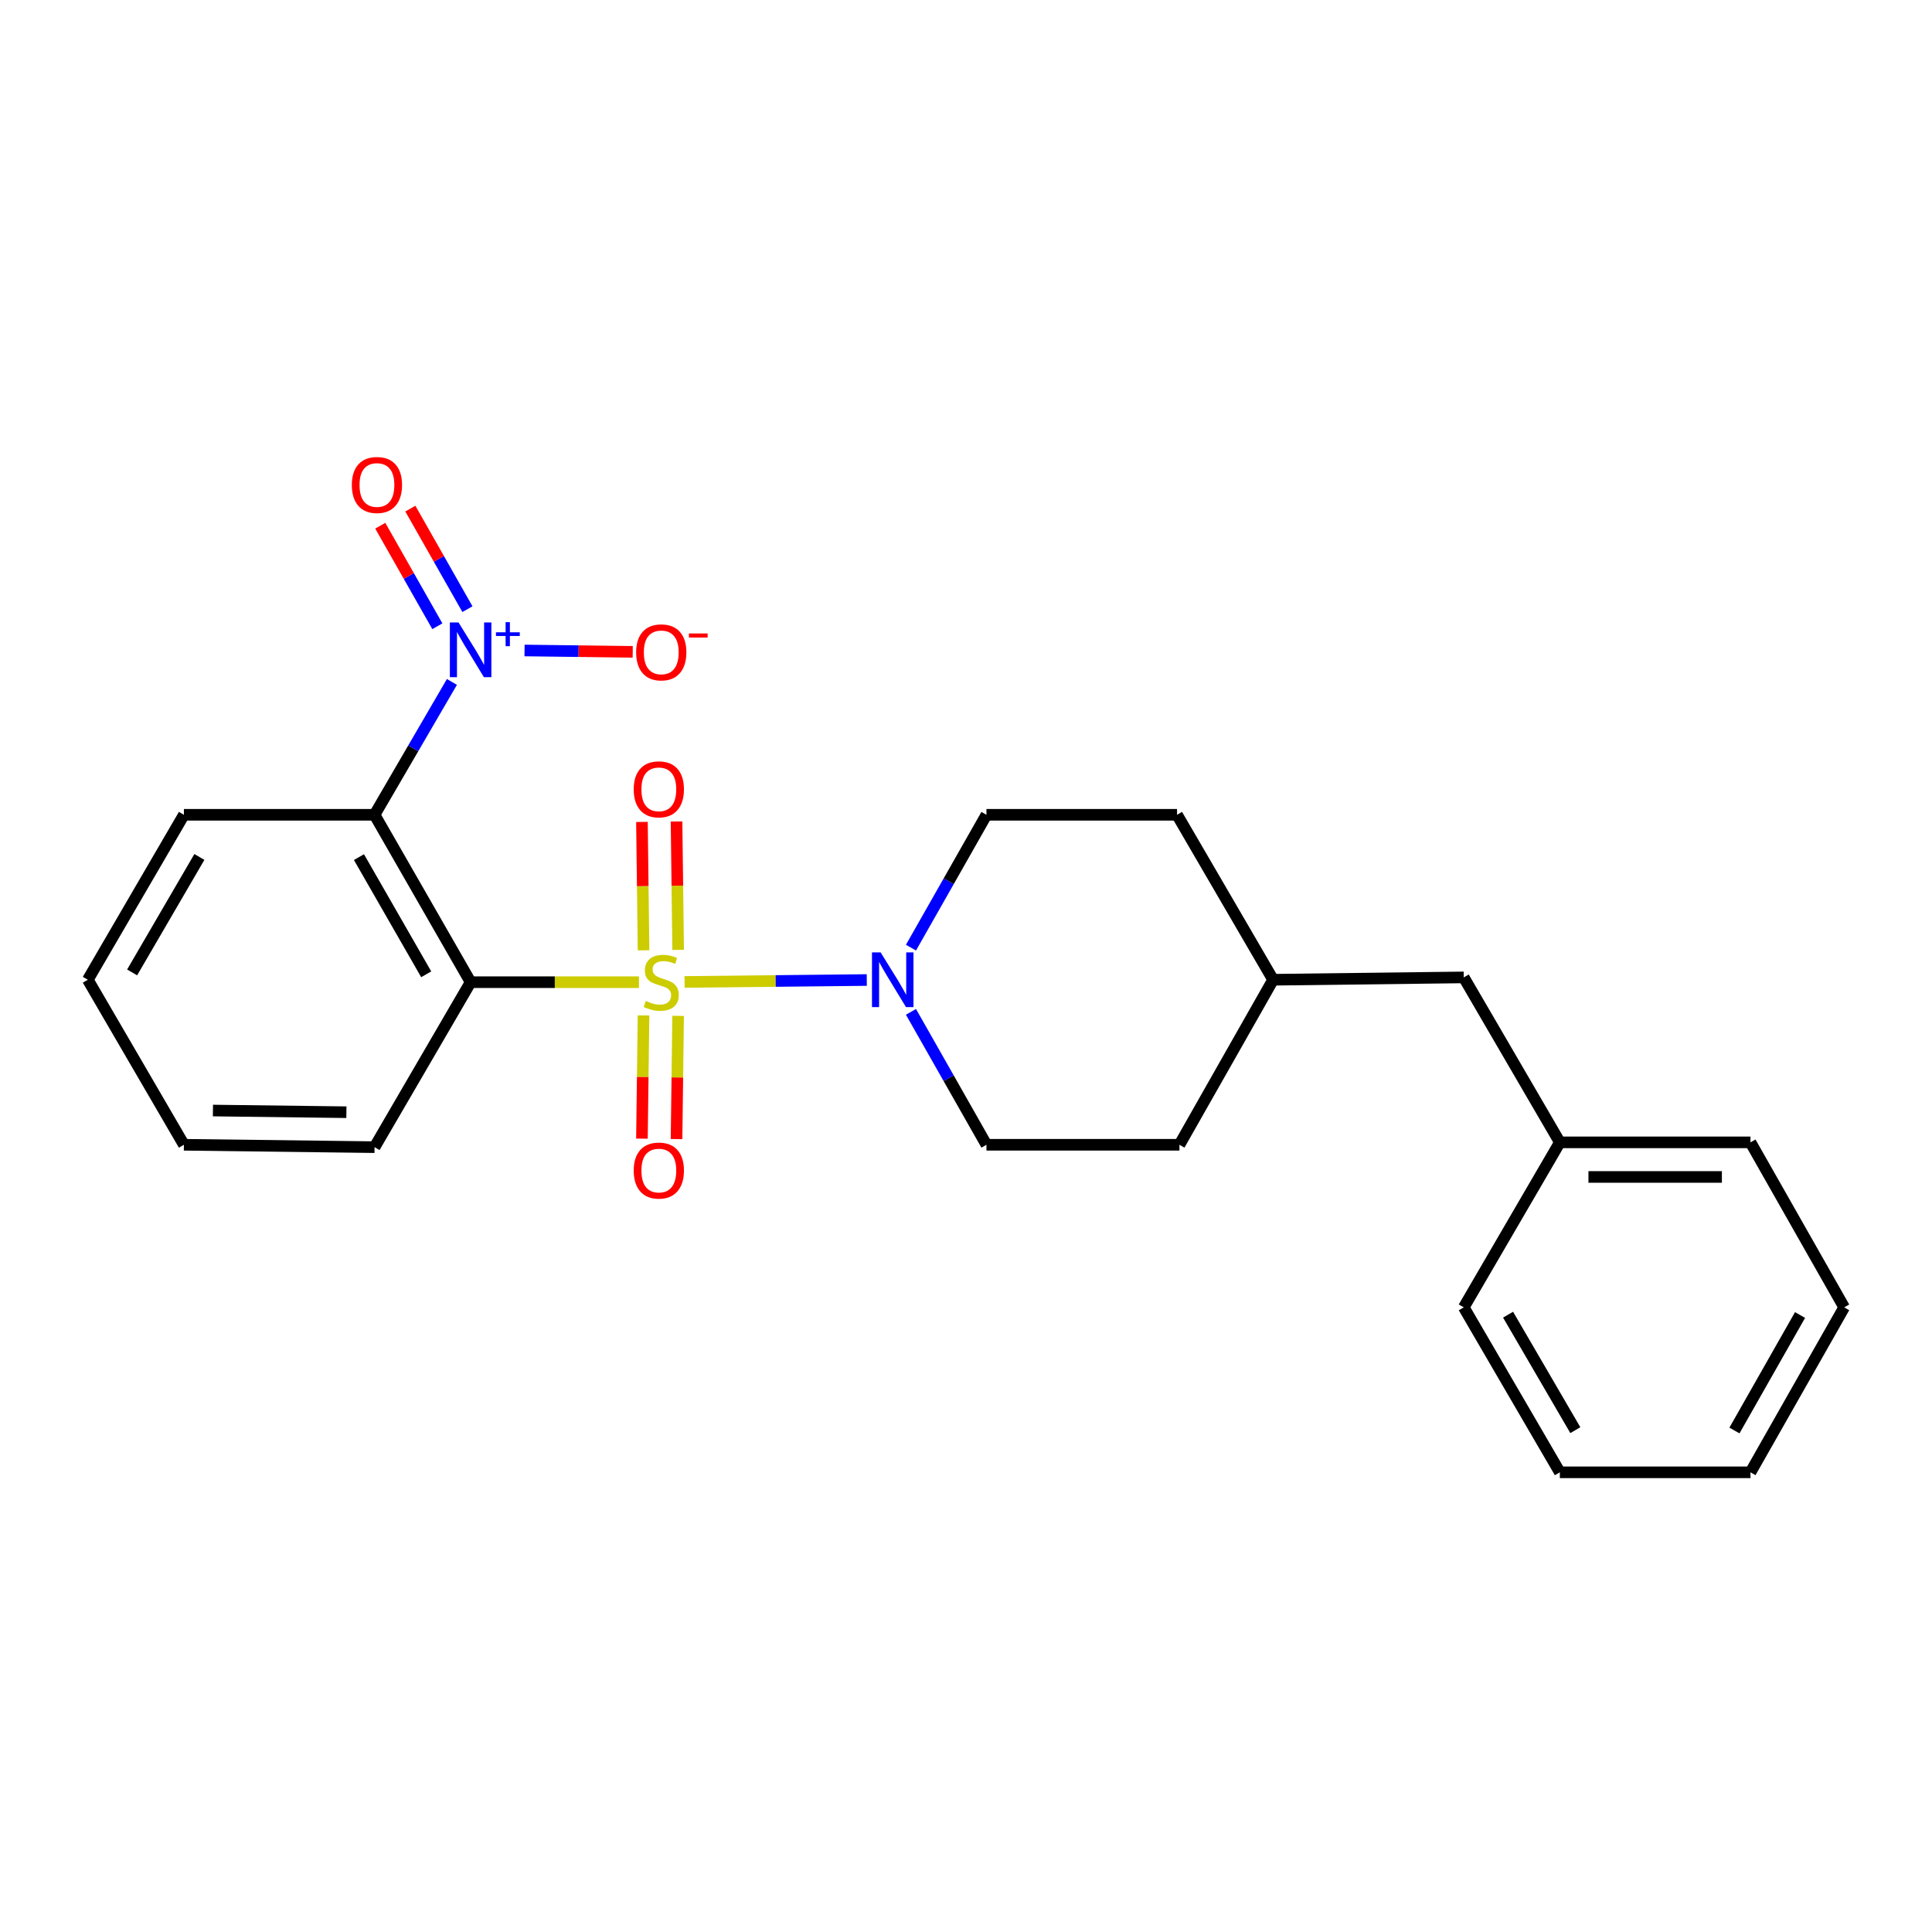 <?xml version='1.0' encoding='iso-8859-1'?>
<svg version='1.1' baseProfile='full'
              xmlns='http://www.w3.org/2000/svg'
                      xmlns:rdkit='http://www.rdkit.org/xml'
                      xmlns:xlink='http://www.w3.org/1999/xlink'
                  xml:space='preserve'
width='1000px' height='1000px' viewBox='0 0 1000 1000'>
<!-- END OF HEADER -->
<rect style='opacity:1.0;fill:#FFFFFF;stroke:none' width='1000' height='1000' x='0' y='0'> </rect>
<path class='bond-0' d='M 330.717,508.379 L 287.155,508.379' style='fill:none;fill-rule:evenodd;stroke:#CCCC00;stroke-width:6px;stroke-linecap:butt;stroke-linejoin:miter;stroke-opacity:1' />
<path class='bond-0' d='M 287.155,508.379 L 243.593,508.379' style='fill:none;fill-rule:evenodd;stroke:#000000;stroke-width:6px;stroke-linecap:butt;stroke-linejoin:miter;stroke-opacity:1' />
<path class='bond-3' d='M 354.339,508.252 L 401.491,507.755' style='fill:none;fill-rule:evenodd;stroke:#CCCC00;stroke-width:6px;stroke-linecap:butt;stroke-linejoin:miter;stroke-opacity:1' />
<path class='bond-3' d='M 401.491,507.755 L 448.642,507.258' style='fill:none;fill-rule:evenodd;stroke:#0000FF;stroke-width:6px;stroke-linecap:butt;stroke-linejoin:miter;stroke-opacity:1' />
<path class='bond-4' d='M 351.008,491.649 L 350.591,458.427' style='fill:none;fill-rule:evenodd;stroke:#CCCC00;stroke-width:6px;stroke-linecap:butt;stroke-linejoin:miter;stroke-opacity:1' />
<path class='bond-4' d='M 350.591,458.427 L 350.175,425.205' style='fill:none;fill-rule:evenodd;stroke:#FF0000;stroke-width:6px;stroke-linecap:butt;stroke-linejoin:miter;stroke-opacity:1' />
<path class='bond-4' d='M 333.102,491.874 L 332.685,458.652' style='fill:none;fill-rule:evenodd;stroke:#CCCC00;stroke-width:6px;stroke-linecap:butt;stroke-linejoin:miter;stroke-opacity:1' />
<path class='bond-4' d='M 332.685,458.652 L 332.268,425.429' style='fill:none;fill-rule:evenodd;stroke:#FF0000;stroke-width:6px;stroke-linecap:butt;stroke-linejoin:miter;stroke-opacity:1' />
<path class='bond-5' d='M 333.088,525.58 L 332.677,557.469' style='fill:none;fill-rule:evenodd;stroke:#CCCC00;stroke-width:6px;stroke-linecap:butt;stroke-linejoin:miter;stroke-opacity:1' />
<path class='bond-5' d='M 332.677,557.469 L 332.267,589.359' style='fill:none;fill-rule:evenodd;stroke:#FF0000;stroke-width:6px;stroke-linecap:butt;stroke-linejoin:miter;stroke-opacity:1' />
<path class='bond-5' d='M 350.994,525.81 L 350.584,557.7' style='fill:none;fill-rule:evenodd;stroke:#CCCC00;stroke-width:6px;stroke-linecap:butt;stroke-linejoin:miter;stroke-opacity:1' />
<path class='bond-5' d='M 350.584,557.7 L 350.173,589.589' style='fill:none;fill-rule:evenodd;stroke:#FF0000;stroke-width:6px;stroke-linecap:butt;stroke-linejoin:miter;stroke-opacity:1' />
<path class='bond-1' d='M 243.593,508.379 L 193.869,421.736' style='fill:none;fill-rule:evenodd;stroke:#000000;stroke-width:6px;stroke-linecap:butt;stroke-linejoin:miter;stroke-opacity:1' />
<path class='bond-1' d='M 220.602,504.296 L 185.796,443.646' style='fill:none;fill-rule:evenodd;stroke:#000000;stroke-width:6px;stroke-linecap:butt;stroke-linejoin:miter;stroke-opacity:1' />
<path class='bond-10' d='M 243.593,508.379 L 193.869,593.769' style='fill:none;fill-rule:evenodd;stroke:#000000;stroke-width:6px;stroke-linecap:butt;stroke-linejoin:miter;stroke-opacity:1' />
<path class='bond-2' d='M 193.869,421.736 L 213.889,387.352' style='fill:none;fill-rule:evenodd;stroke:#000000;stroke-width:6px;stroke-linecap:butt;stroke-linejoin:miter;stroke-opacity:1' />
<path class='bond-2' d='M 213.889,387.352 L 233.909,352.967' style='fill:none;fill-rule:evenodd;stroke:#0000FF;stroke-width:6px;stroke-linecap:butt;stroke-linejoin:miter;stroke-opacity:1' />
<path class='bond-11' d='M 193.869,421.736 L 95.188,421.736' style='fill:none;fill-rule:evenodd;stroke:#000000;stroke-width:6px;stroke-linecap:butt;stroke-linejoin:miter;stroke-opacity:1' />
<path class='bond-6' d='M 271.504,336.689 L 299.499,337.041' style='fill:none;fill-rule:evenodd;stroke:#0000FF;stroke-width:6px;stroke-linecap:butt;stroke-linejoin:miter;stroke-opacity:1' />
<path class='bond-6' d='M 299.499,337.041 L 327.494,337.394' style='fill:none;fill-rule:evenodd;stroke:#FF0000;stroke-width:6px;stroke-linecap:butt;stroke-linejoin:miter;stroke-opacity:1' />
<path class='bond-7' d='M 241.943,315.301 L 227.168,289.282' style='fill:none;fill-rule:evenodd;stroke:#0000FF;stroke-width:6px;stroke-linecap:butt;stroke-linejoin:miter;stroke-opacity:1' />
<path class='bond-7' d='M 227.168,289.282 L 212.393,263.263' style='fill:none;fill-rule:evenodd;stroke:#FF0000;stroke-width:6px;stroke-linecap:butt;stroke-linejoin:miter;stroke-opacity:1' />
<path class='bond-7' d='M 226.371,324.143 L 211.596,298.125' style='fill:none;fill-rule:evenodd;stroke:#0000FF;stroke-width:6px;stroke-linecap:butt;stroke-linejoin:miter;stroke-opacity:1' />
<path class='bond-7' d='M 211.596,298.125 L 196.821,272.106' style='fill:none;fill-rule:evenodd;stroke:#FF0000;stroke-width:6px;stroke-linecap:butt;stroke-linejoin:miter;stroke-opacity:1' />
<path class='bond-8' d='M 471.516,490.501 L 491.051,456.119' style='fill:none;fill-rule:evenodd;stroke:#0000FF;stroke-width:6px;stroke-linecap:butt;stroke-linejoin:miter;stroke-opacity:1' />
<path class='bond-8' d='M 491.051,456.119 L 510.585,421.736' style='fill:none;fill-rule:evenodd;stroke:#000000;stroke-width:6px;stroke-linecap:butt;stroke-linejoin:miter;stroke-opacity:1' />
<path class='bond-9' d='M 471.512,523.732 L 491.049,558.134' style='fill:none;fill-rule:evenodd;stroke:#0000FF;stroke-width:6px;stroke-linecap:butt;stroke-linejoin:miter;stroke-opacity:1' />
<path class='bond-9' d='M 491.049,558.134 L 510.585,592.535' style='fill:none;fill-rule:evenodd;stroke:#000000;stroke-width:6px;stroke-linecap:butt;stroke-linejoin:miter;stroke-opacity:1' />
<path class='bond-13' d='M 510.585,421.736 L 609.237,421.736' style='fill:none;fill-rule:evenodd;stroke:#000000;stroke-width:6px;stroke-linecap:butt;stroke-linejoin:miter;stroke-opacity:1' />
<path class='bond-14' d='M 510.585,592.535 L 610.47,592.535' style='fill:none;fill-rule:evenodd;stroke:#000000;stroke-width:6px;stroke-linecap:butt;stroke-linejoin:miter;stroke-opacity:1' />
<path class='bond-19' d='M 193.869,593.769 L 95.188,592.535' style='fill:none;fill-rule:evenodd;stroke:#000000;stroke-width:6px;stroke-linecap:butt;stroke-linejoin:miter;stroke-opacity:1' />
<path class='bond-19' d='M 179.291,575.678 L 110.214,574.814' style='fill:none;fill-rule:evenodd;stroke:#000000;stroke-width:6px;stroke-linecap:butt;stroke-linejoin:miter;stroke-opacity:1' />
<path class='bond-25' d='M 95.188,421.736 L 45.455,507.116' style='fill:none;fill-rule:evenodd;stroke:#000000;stroke-width:6px;stroke-linecap:butt;stroke-linejoin:miter;stroke-opacity:1' />
<path class='bond-25' d='M 103.202,443.557 L 68.388,503.323' style='fill:none;fill-rule:evenodd;stroke:#000000;stroke-width:6px;stroke-linecap:butt;stroke-linejoin:miter;stroke-opacity:1' />
<path class='bond-12' d='M 757.641,505.902 L 658.96,507.116' style='fill:none;fill-rule:evenodd;stroke:#000000;stroke-width:6px;stroke-linecap:butt;stroke-linejoin:miter;stroke-opacity:1' />
<path class='bond-16' d='M 757.641,505.902 L 807.375,591.282' style='fill:none;fill-rule:evenodd;stroke:#000000;stroke-width:6px;stroke-linecap:butt;stroke-linejoin:miter;stroke-opacity:1' />
<path class='bond-24' d='M 609.237,421.736 L 658.96,507.116' style='fill:none;fill-rule:evenodd;stroke:#000000;stroke-width:6px;stroke-linecap:butt;stroke-linejoin:miter;stroke-opacity:1' />
<path class='bond-15' d='M 610.47,592.535 L 658.96,507.116' style='fill:none;fill-rule:evenodd;stroke:#000000;stroke-width:6px;stroke-linecap:butt;stroke-linejoin:miter;stroke-opacity:1' />
<path class='bond-17' d='M 807.375,591.282 L 906.046,591.282' style='fill:none;fill-rule:evenodd;stroke:#000000;stroke-width:6px;stroke-linecap:butt;stroke-linejoin:miter;stroke-opacity:1' />
<path class='bond-17' d='M 822.175,609.189 L 891.245,609.189' style='fill:none;fill-rule:evenodd;stroke:#000000;stroke-width:6px;stroke-linecap:butt;stroke-linejoin:miter;stroke-opacity:1' />
<path class='bond-18' d='M 807.375,591.282 L 757.641,676.681' style='fill:none;fill-rule:evenodd;stroke:#000000;stroke-width:6px;stroke-linecap:butt;stroke-linejoin:miter;stroke-opacity:1' />
<path class='bond-22' d='M 906.046,591.282 L 954.545,676.681' style='fill:none;fill-rule:evenodd;stroke:#000000;stroke-width:6px;stroke-linecap:butt;stroke-linejoin:miter;stroke-opacity:1' />
<path class='bond-21' d='M 757.641,676.681 L 807.375,762.071' style='fill:none;fill-rule:evenodd;stroke:#000000;stroke-width:6px;stroke-linecap:butt;stroke-linejoin:miter;stroke-opacity:1' />
<path class='bond-21' d='M 780.575,680.477 L 815.389,740.25' style='fill:none;fill-rule:evenodd;stroke:#000000;stroke-width:6px;stroke-linecap:butt;stroke-linejoin:miter;stroke-opacity:1' />
<path class='bond-20' d='M 95.188,592.535 L 45.455,507.116' style='fill:none;fill-rule:evenodd;stroke:#000000;stroke-width:6px;stroke-linecap:butt;stroke-linejoin:miter;stroke-opacity:1' />
<path class='bond-23' d='M 807.375,762.071 L 906.046,762.071' style='fill:none;fill-rule:evenodd;stroke:#000000;stroke-width:6px;stroke-linecap:butt;stroke-linejoin:miter;stroke-opacity:1' />
<path class='bond-26' d='M 954.545,676.681 L 906.046,762.071' style='fill:none;fill-rule:evenodd;stroke:#000000;stroke-width:6px;stroke-linecap:butt;stroke-linejoin:miter;stroke-opacity:1' />
<path class='bond-26' d='M 931.699,680.646 L 897.749,740.418' style='fill:none;fill-rule:evenodd;stroke:#000000;stroke-width:6px;stroke-linecap:butt;stroke-linejoin:miter;stroke-opacity:1' />
<path  class='atom-0' d='M 334.264 518.099
Q 334.584 518.219, 335.904 518.779
Q 337.224 519.339, 338.664 519.699
Q 340.144 520.019, 341.584 520.019
Q 344.264 520.019, 345.824 518.739
Q 347.384 517.419, 347.384 515.139
Q 347.384 513.579, 346.584 512.619
Q 345.824 511.659, 344.624 511.139
Q 343.424 510.619, 341.424 510.019
Q 338.904 509.259, 337.384 508.539
Q 335.904 507.819, 334.824 506.299
Q 333.784 504.779, 333.784 502.219
Q 333.784 498.659, 336.184 496.459
Q 338.624 494.259, 343.424 494.259
Q 346.704 494.259, 350.424 495.819
L 349.504 498.899
Q 346.104 497.499, 343.544 497.499
Q 340.784 497.499, 339.264 498.659
Q 337.744 499.779, 337.784 501.739
Q 337.784 503.259, 338.544 504.179
Q 339.344 505.099, 340.464 505.619
Q 341.624 506.139, 343.544 506.739
Q 346.104 507.539, 347.624 508.339
Q 349.144 509.139, 350.224 510.779
Q 351.344 512.379, 351.344 515.139
Q 351.344 519.059, 348.704 521.179
Q 346.104 523.259, 341.744 523.259
Q 339.224 523.259, 337.304 522.699
Q 335.424 522.179, 333.184 521.259
L 334.264 518.099
' fill='#CCCC00'/>
<path  class='atom-3' d='M 237.333 322.177
L 246.613 337.177
Q 247.533 338.657, 249.013 341.337
Q 250.493 344.017, 250.573 344.177
L 250.573 322.177
L 254.333 322.177
L 254.333 350.497
L 250.453 350.497
L 240.493 334.097
Q 239.333 332.177, 238.093 329.977
Q 236.893 327.777, 236.533 327.097
L 236.533 350.497
L 232.853 350.497
L 232.853 322.177
L 237.333 322.177
' fill='#0000FF'/>
<path  class='atom-3' d='M 256.709 327.282
L 261.698 327.282
L 261.698 322.028
L 263.916 322.028
L 263.916 327.282
L 269.037 327.282
L 269.037 329.182
L 263.916 329.182
L 263.916 334.462
L 261.698 334.462
L 261.698 329.182
L 256.709 329.182
L 256.709 327.282
' fill='#0000FF'/>
<path  class='atom-4' d='M 455.816 492.956
L 465.096 507.956
Q 466.016 509.436, 467.496 512.116
Q 468.976 514.796, 469.056 514.956
L 469.056 492.956
L 472.816 492.956
L 472.816 521.276
L 468.936 521.276
L 458.976 504.876
Q 457.816 502.956, 456.576 500.756
Q 455.376 498.556, 455.016 497.876
L 455.016 521.276
L 451.336 521.276
L 451.336 492.956
L 455.816 492.956
' fill='#0000FF'/>
<path  class='atom-5' d='M 328.01 408.555
Q 328.01 401.755, 331.37 397.955
Q 334.73 394.155, 341.01 394.155
Q 347.29 394.155, 350.65 397.955
Q 354.01 401.755, 354.01 408.555
Q 354.01 415.435, 350.61 419.355
Q 347.21 423.235, 341.01 423.235
Q 334.77 423.235, 331.37 419.355
Q 328.01 415.475, 328.01 408.555
M 341.01 420.035
Q 345.33 420.035, 347.65 417.155
Q 350.01 414.235, 350.01 408.555
Q 350.01 402.995, 347.65 400.195
Q 345.33 397.355, 341.01 397.355
Q 336.69 397.355, 334.33 400.155
Q 332.01 402.955, 332.01 408.555
Q 332.01 414.275, 334.33 417.155
Q 336.69 420.035, 341.01 420.035
' fill='#FF0000'/>
<path  class='atom-6' d='M 328.01 605.877
Q 328.01 599.077, 331.37 595.277
Q 334.73 591.477, 341.01 591.477
Q 347.29 591.477, 350.65 595.277
Q 354.01 599.077, 354.01 605.877
Q 354.01 612.757, 350.61 616.677
Q 347.21 620.557, 341.01 620.557
Q 334.77 620.557, 331.37 616.677
Q 328.01 612.797, 328.01 605.877
M 341.01 617.357
Q 345.33 617.357, 347.65 614.477
Q 350.01 611.557, 350.01 605.877
Q 350.01 600.317, 347.65 597.517
Q 345.33 594.677, 341.01 594.677
Q 336.69 594.677, 334.33 597.477
Q 332.01 600.277, 332.01 605.877
Q 332.01 611.597, 334.33 614.477
Q 336.69 617.357, 341.01 617.357
' fill='#FF0000'/>
<path  class='atom-7' d='M 329.264 337.66
Q 329.264 330.86, 332.624 327.06
Q 335.984 323.26, 342.264 323.26
Q 348.544 323.26, 351.904 327.06
Q 355.264 330.86, 355.264 337.66
Q 355.264 344.54, 351.864 348.46
Q 348.464 352.34, 342.264 352.34
Q 336.024 352.34, 332.624 348.46
Q 329.264 344.58, 329.264 337.66
M 342.264 349.14
Q 346.584 349.14, 348.904 346.26
Q 351.264 343.34, 351.264 337.66
Q 351.264 332.1, 348.904 329.3
Q 346.584 326.46, 342.264 326.46
Q 337.944 326.46, 335.584 329.26
Q 333.264 332.06, 333.264 337.66
Q 333.264 343.38, 335.584 346.26
Q 337.944 349.14, 342.264 349.14
' fill='#FF0000'/>
<path  class='atom-7' d='M 356.584 327.883
L 366.272 327.883
L 366.272 329.995
L 356.584 329.995
L 356.584 327.883
' fill='#FF0000'/>
<path  class='atom-8' d='M 182.103 251.027
Q 182.103 244.227, 185.463 240.427
Q 188.823 236.627, 195.103 236.627
Q 201.383 236.627, 204.743 240.427
Q 208.103 244.227, 208.103 251.027
Q 208.103 257.907, 204.703 261.827
Q 201.303 265.707, 195.103 265.707
Q 188.863 265.707, 185.463 261.827
Q 182.103 257.947, 182.103 251.027
M 195.103 262.507
Q 199.423 262.507, 201.743 259.627
Q 204.103 256.707, 204.103 251.027
Q 204.103 245.467, 201.743 242.667
Q 199.423 239.827, 195.103 239.827
Q 190.783 239.827, 188.423 242.627
Q 186.103 245.427, 186.103 251.027
Q 186.103 256.747, 188.423 259.627
Q 190.783 262.507, 195.103 262.507
' fill='#FF0000'/>
</svg>
